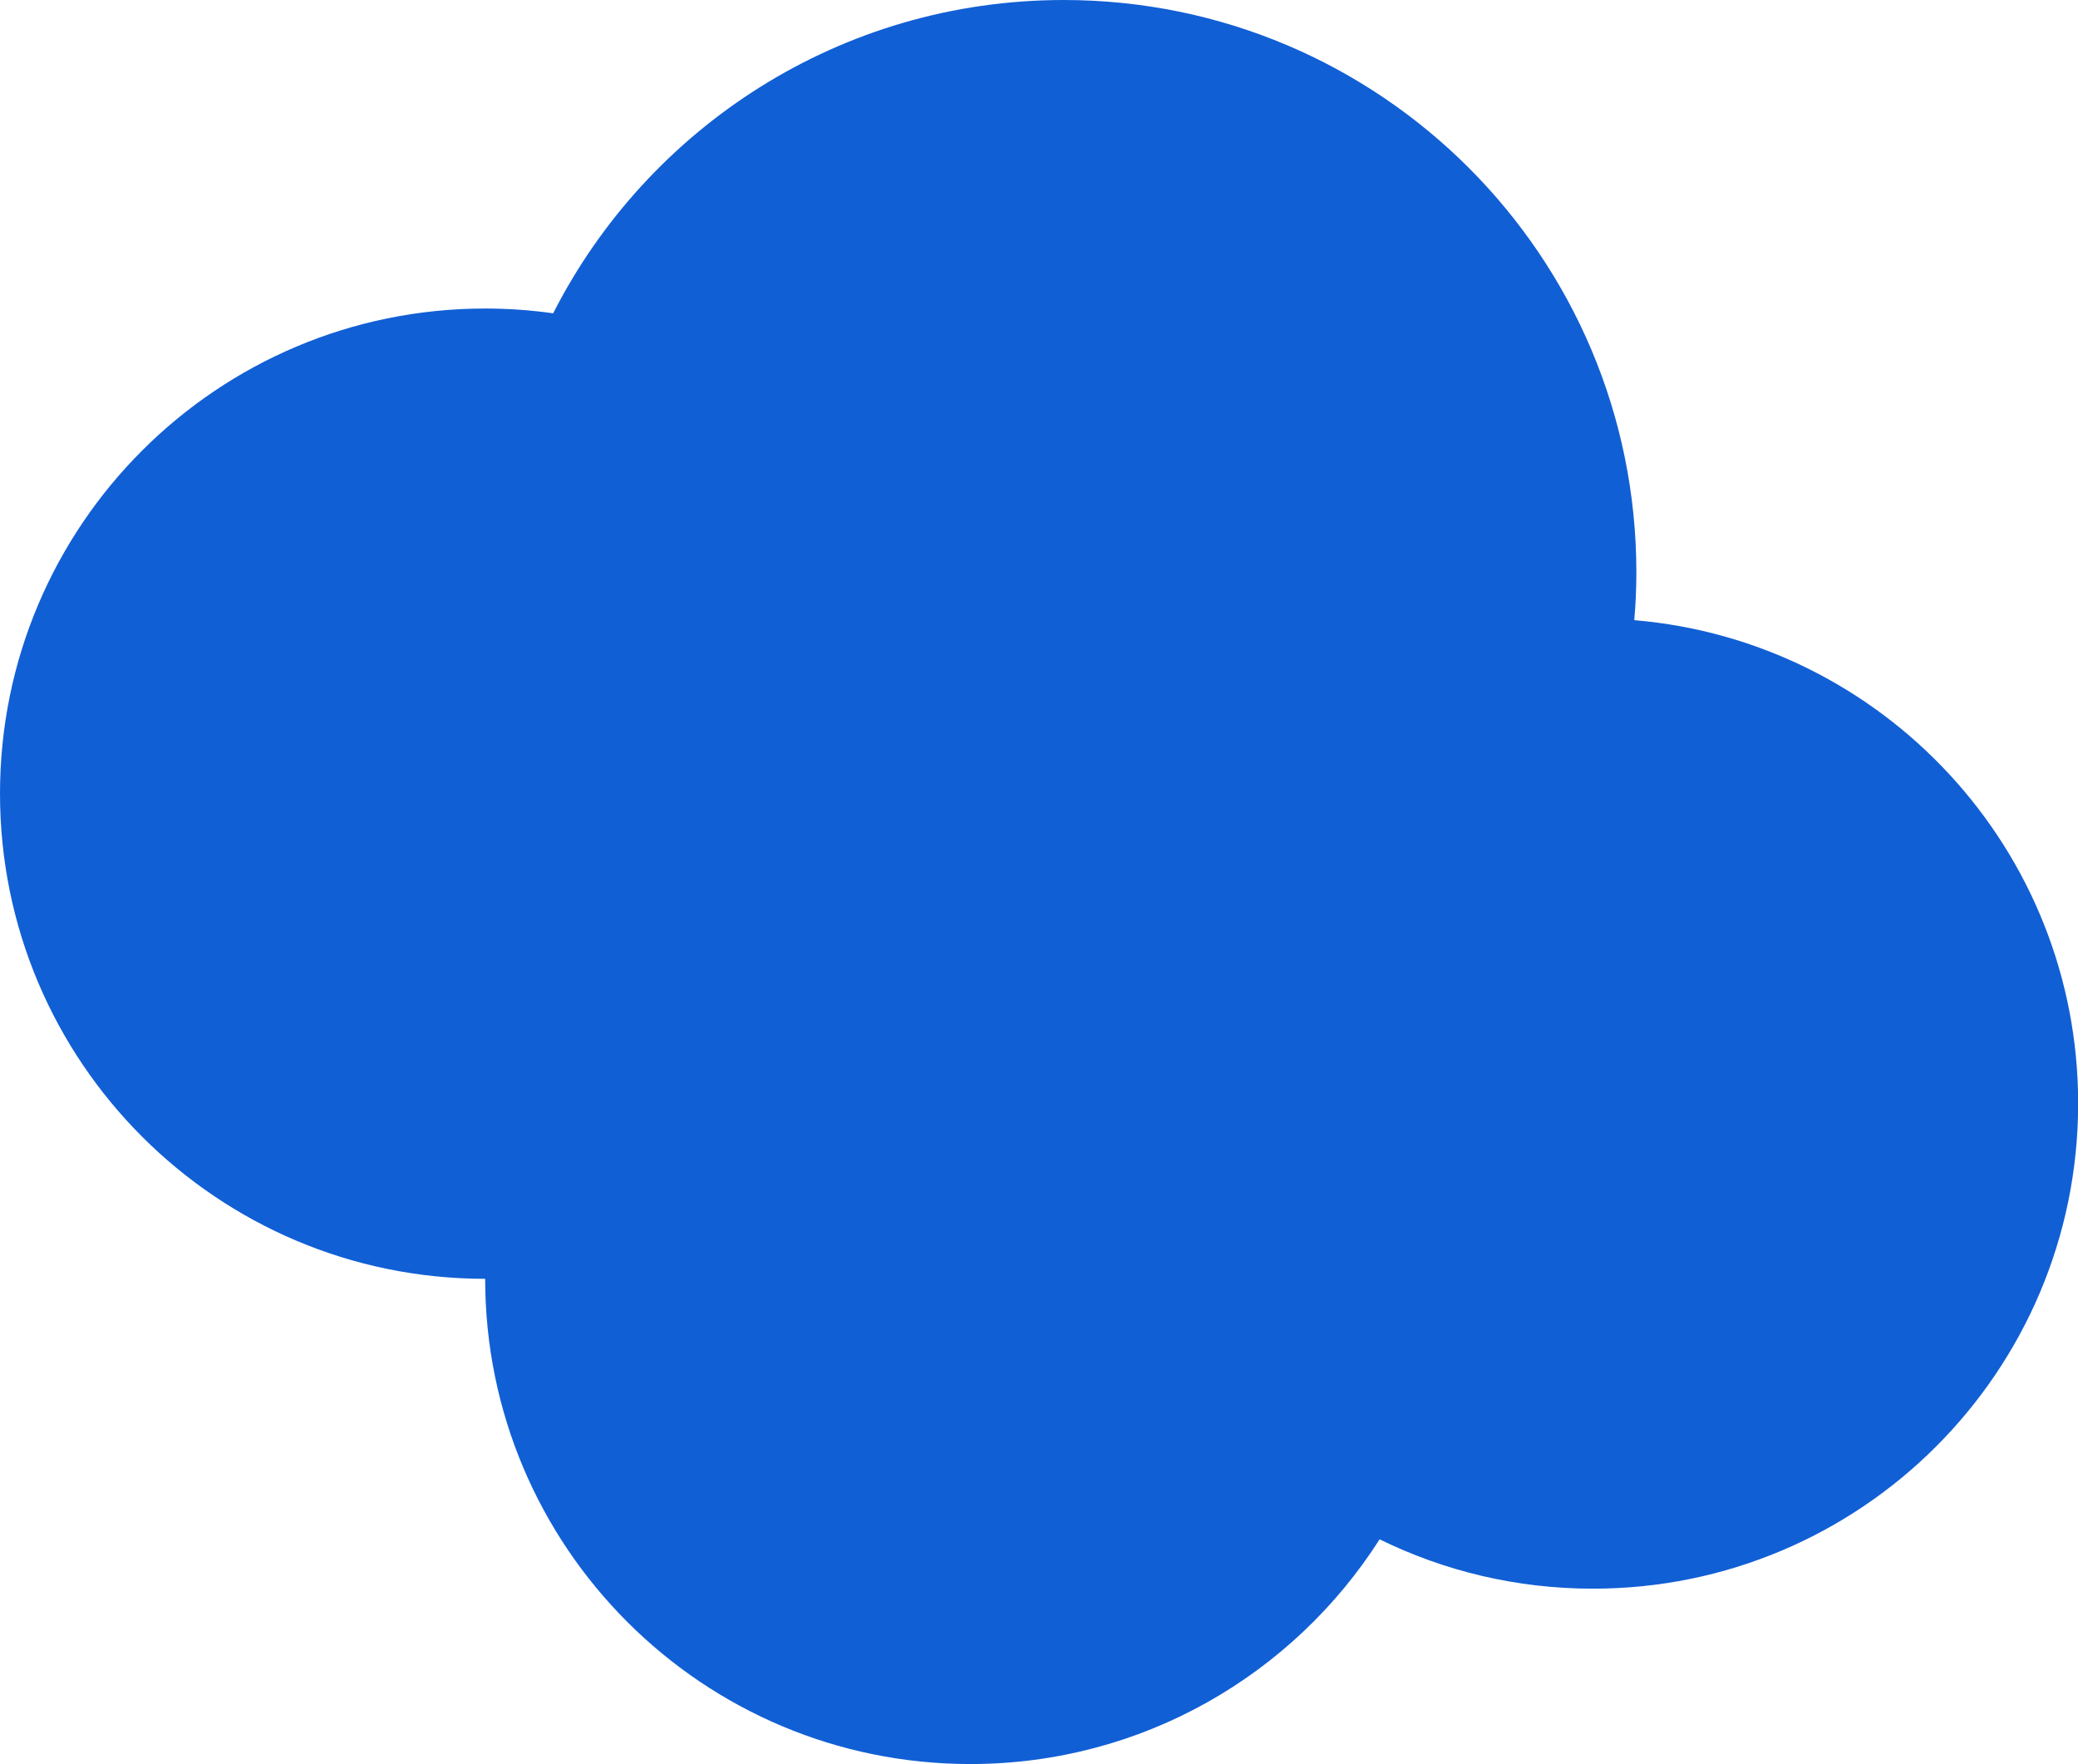 <?xml version="1.0" encoding="UTF-8"?>
<svg id="Layer_2" data-name="Layer 2" xmlns="http://www.w3.org/2000/svg" viewBox="0 0 139.37 118.3">
  <defs>
    <style>
      .cls-1 {
        fill: #115fd5;
      }
    </style>
  </defs>
  <g id="Layer_1-2" data-name="Layer 1">
    <path class="cls-1" d="M109.61,41.59c.09-1.05.14-2.11.14-3.18C109.76,17.2,92.56,0,71.34,0c-14.95,0-27.89,8.54-34.24,21.01-1.49-.21-3.01-.32-4.56-.32C14.57,20.69,0,35.25,0,53.22s14.57,32.54,32.54,32.54c0,17.97,14.57,32.54,32.54,32.54,11.54,0,21.67-6.01,27.45-15.07,4.32,2.12,9.17,3.31,14.31,3.31,17.97,0,32.54-14.57,32.54-32.54,0-17.03-13.09-31-29.76-32.41Z"/>
  </g>
</svg>